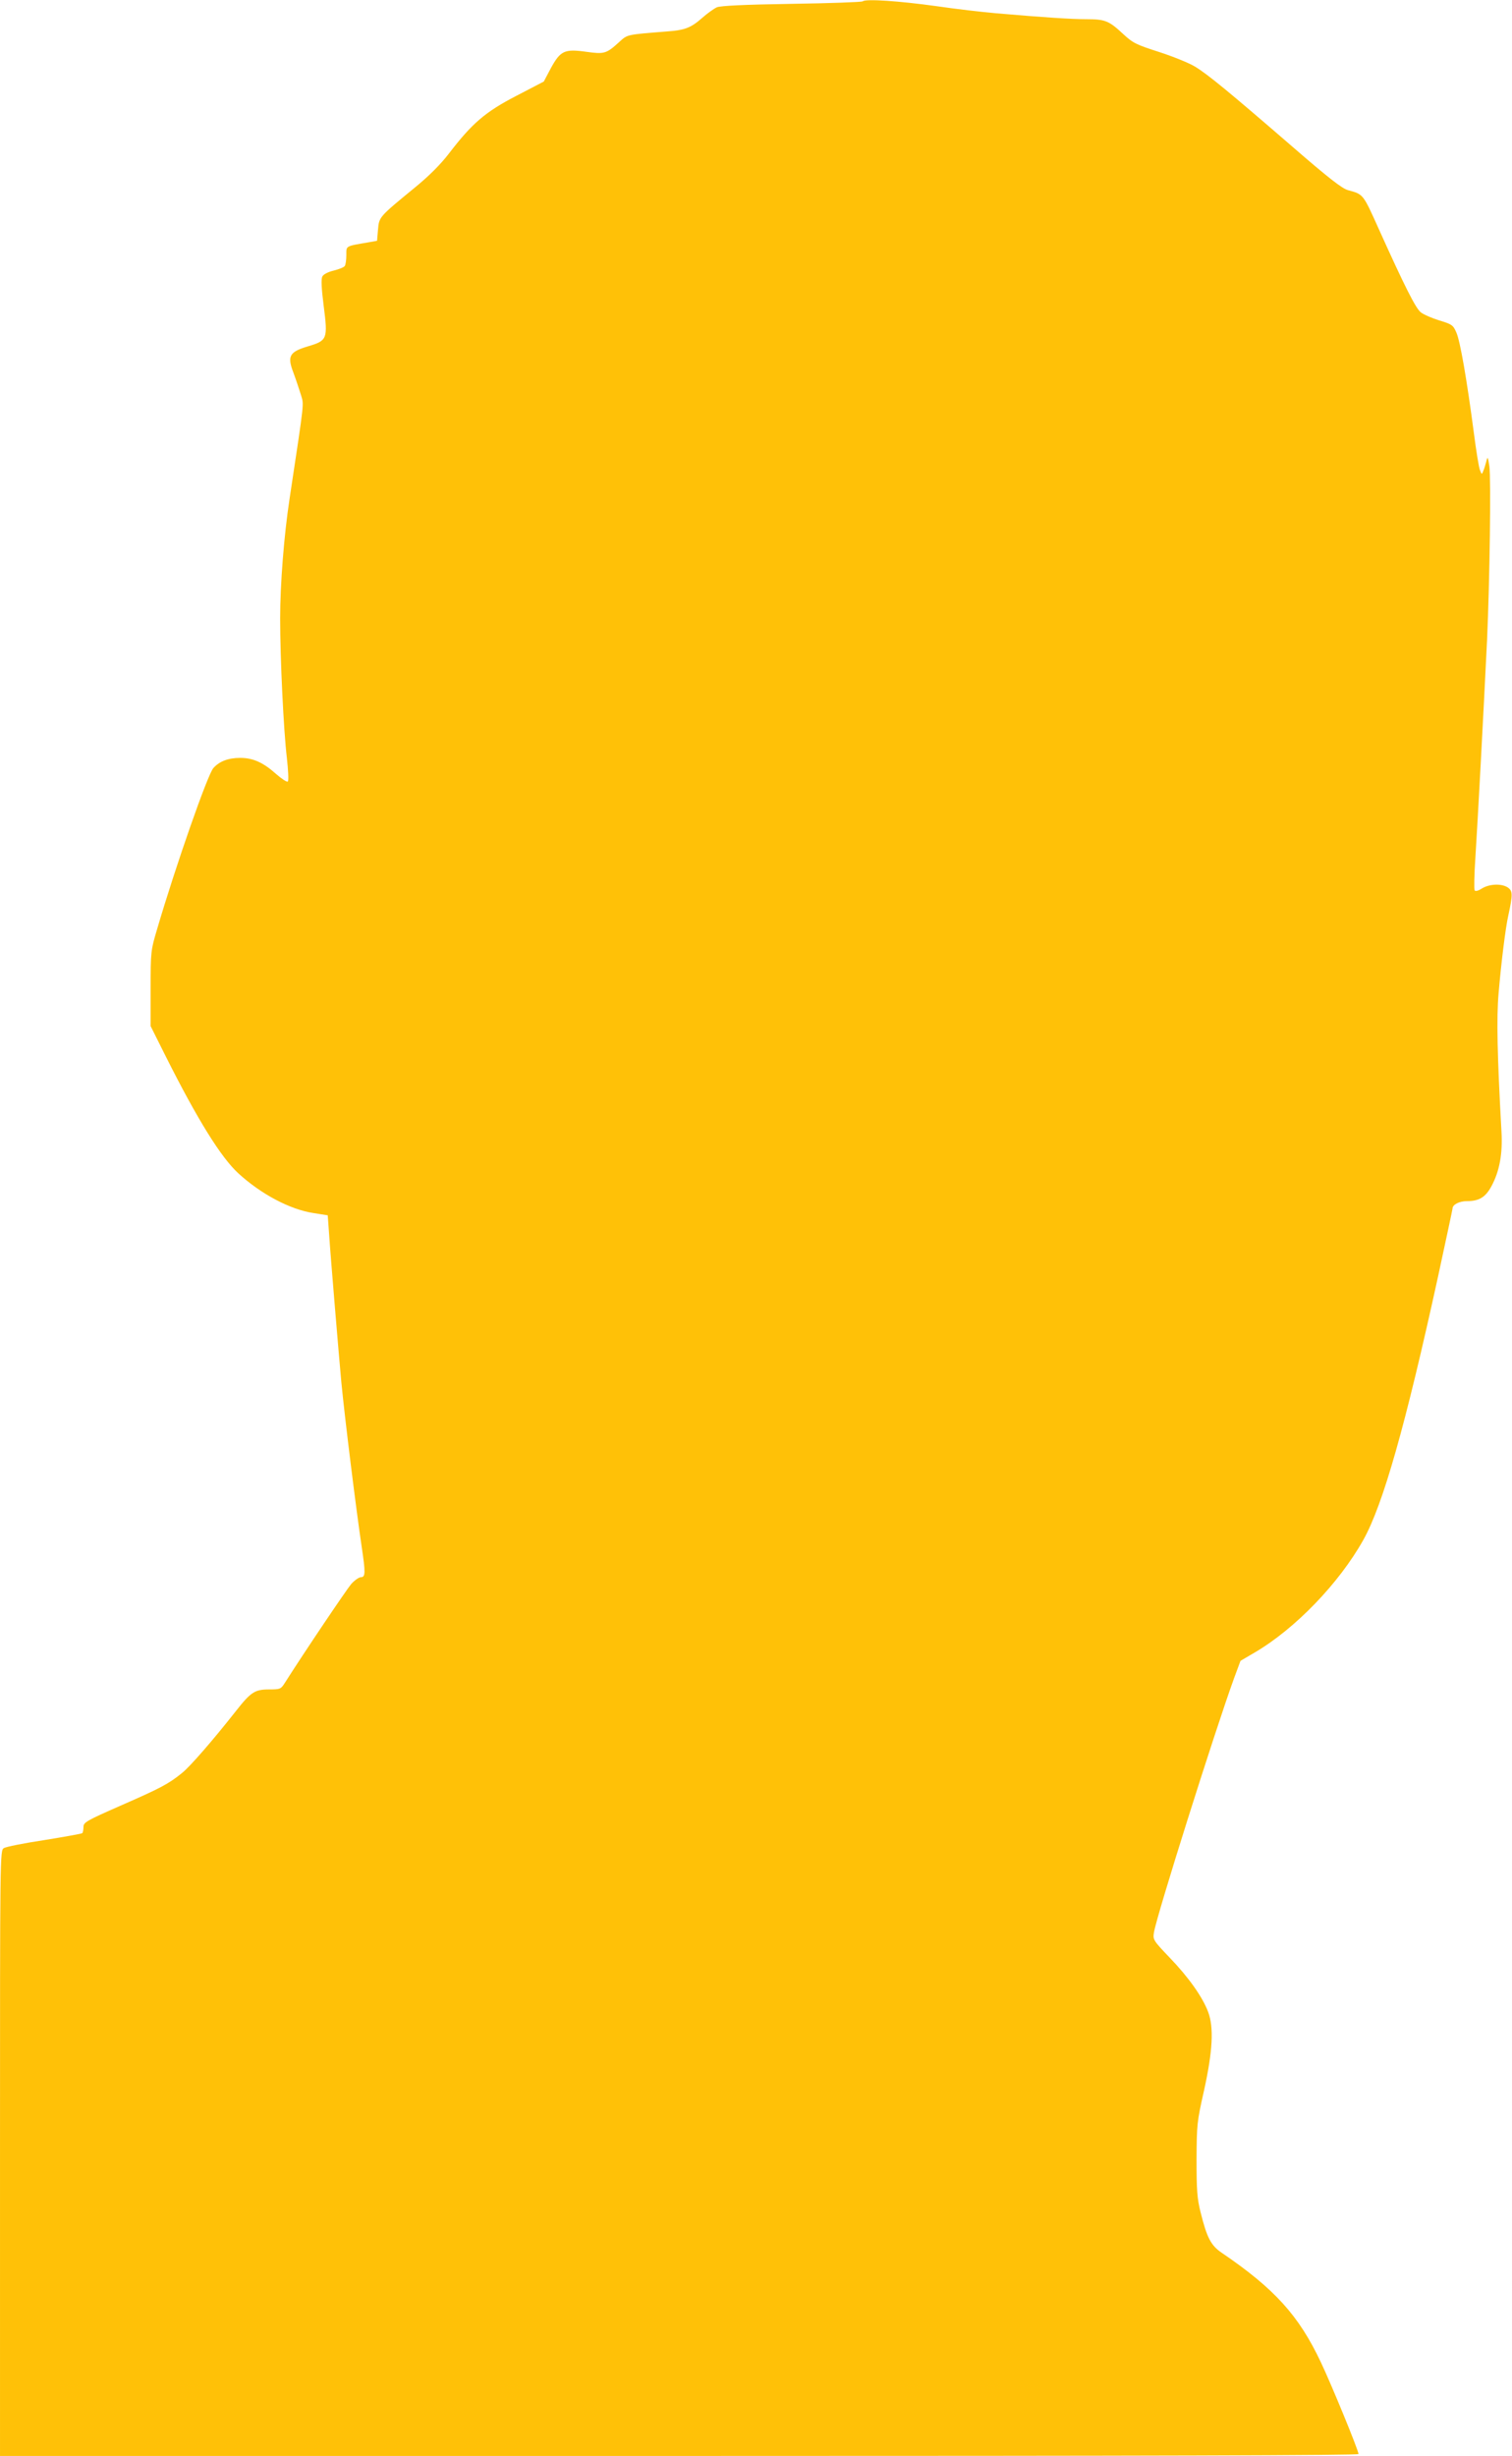 <?xml version="1.0" standalone="no"?>
<!DOCTYPE svg PUBLIC "-//W3C//DTD SVG 20010904//EN"
 "http://www.w3.org/TR/2001/REC-SVG-20010904/DTD/svg10.dtd">
<svg version="1.0" xmlns="http://www.w3.org/2000/svg"
 width="788pt" height="1280pt" viewBox="0 0 788 1280"
 preserveAspectRatio="xMidYMid meet">
<g transform="translate(0,1280) scale(0.1,-0.1)"
fill="#ffc107" stroke="none">
<path d="M4496 12793 c-4 -4 -170 -10 -369 -13 -252 -4 -371 -10 -391 -18 -15
-7 -49 -31 -75 -54 -60 -53 -90 -65 -186 -72 -213 -17 -204 -15 -249 -56 -66
-60 -77 -63 -170 -50 -114 16 -135 6 -185 -85 l-37 -70 -144 -75 c-162 -84
-230 -143 -351 -301 -43 -56 -103 -116 -175 -175 -190 -156 -188 -154 -194
-221 l-5 -58 -45 -8 c-122 -21 -115 -17 -115 -67 0 -25 -4 -50 -8 -56 -4 -7
-30 -17 -57 -24 -30 -7 -55 -20 -60 -31 -7 -12 -5 -61 7 -154 22 -172 19 -180
-82 -210 -97 -29 -109 -51 -76 -137 13 -35 30 -86 39 -115 16 -56 21 -13 -59
-543 -29 -190 -49 -447 -49 -622 0 -212 18 -586 35 -728 7 -63 10 -119 5 -123
-4 -5 -31 13 -61 39 -67 60 -120 84 -187 84 -61 0 -108 -17 -140 -53 -29 -31
-196 -508 -294 -842 -32 -108 -33 -114 -33 -307 l0 -196 77 -154 c167 -333
290 -531 381 -614 117 -107 267 -187 389 -206 l76 -12 7 -96 c8 -123 52 -645
64 -775 19 -195 77 -662 106 -857 20 -134 20 -158 -4 -158 -10 0 -33 -16 -51
-36 -25 -30 -243 -353 -345 -514 -21 -33 -24 -35 -83 -35 -74 0 -95 -14 -172
-112 -118 -150 -240 -291 -282 -324 -69 -56 -110 -78 -318 -169 -182 -80 -195
-88 -195 -112 0 -14 -3 -29 -6 -32 -3 -3 -92 -19 -197 -36 -106 -16 -201 -35
-212 -42 -20 -13 -20 -22 -20 -1590 l0 -1578 3540 0 c2456 0 3540 3 3540 10 0
19 -140 360 -196 478 -115 244 -242 384 -517 571 -56 38 -77 78 -110 211 -18
72 -21 114 -21 275 1 183 2 196 39 360 45 204 52 329 21 410 -29 77 -101 179
-199 281 -88 92 -89 95 -83 133 14 87 317 1048 418 1326 l33 89 75 44 c211
124 439 361 565 586 103 184 220 597 390 1375 41 190 75 348 75 352 0 21 35
39 76 39 62 0 96 20 127 78 42 78 59 169 52 286 -22 395 -26 592 -15 718 13
154 36 343 51 408 23 107 23 126 -2 144 -32 22 -95 20 -135 -4 -20 -13 -35
-17 -39 -10 -3 5 -2 81 4 168 13 203 42 746 61 1137 14 311 21 842 12 905 -8
51 -9 53 -16 25 -4 -16 -11 -39 -16 -50 -7 -19 -8 -19 -17 5 -6 14 -20 102
-32 195 -36 274 -71 477 -91 522 -17 39 -23 43 -89 63 -39 12 -82 31 -96 42
-27 21 -83 132 -220 436 -82 182 -79 179 -160 201 -30 8 -101 63 -290 227
-326 282 -442 378 -509 418 -30 18 -114 52 -185 75 -121 39 -136 46 -190 96
-72 67 -92 75 -190 75 -76 0 -217 9 -471 31 -69 6 -208 22 -310 37 -194 27
-370 39 -384 25z"/>
</g>
</svg>
